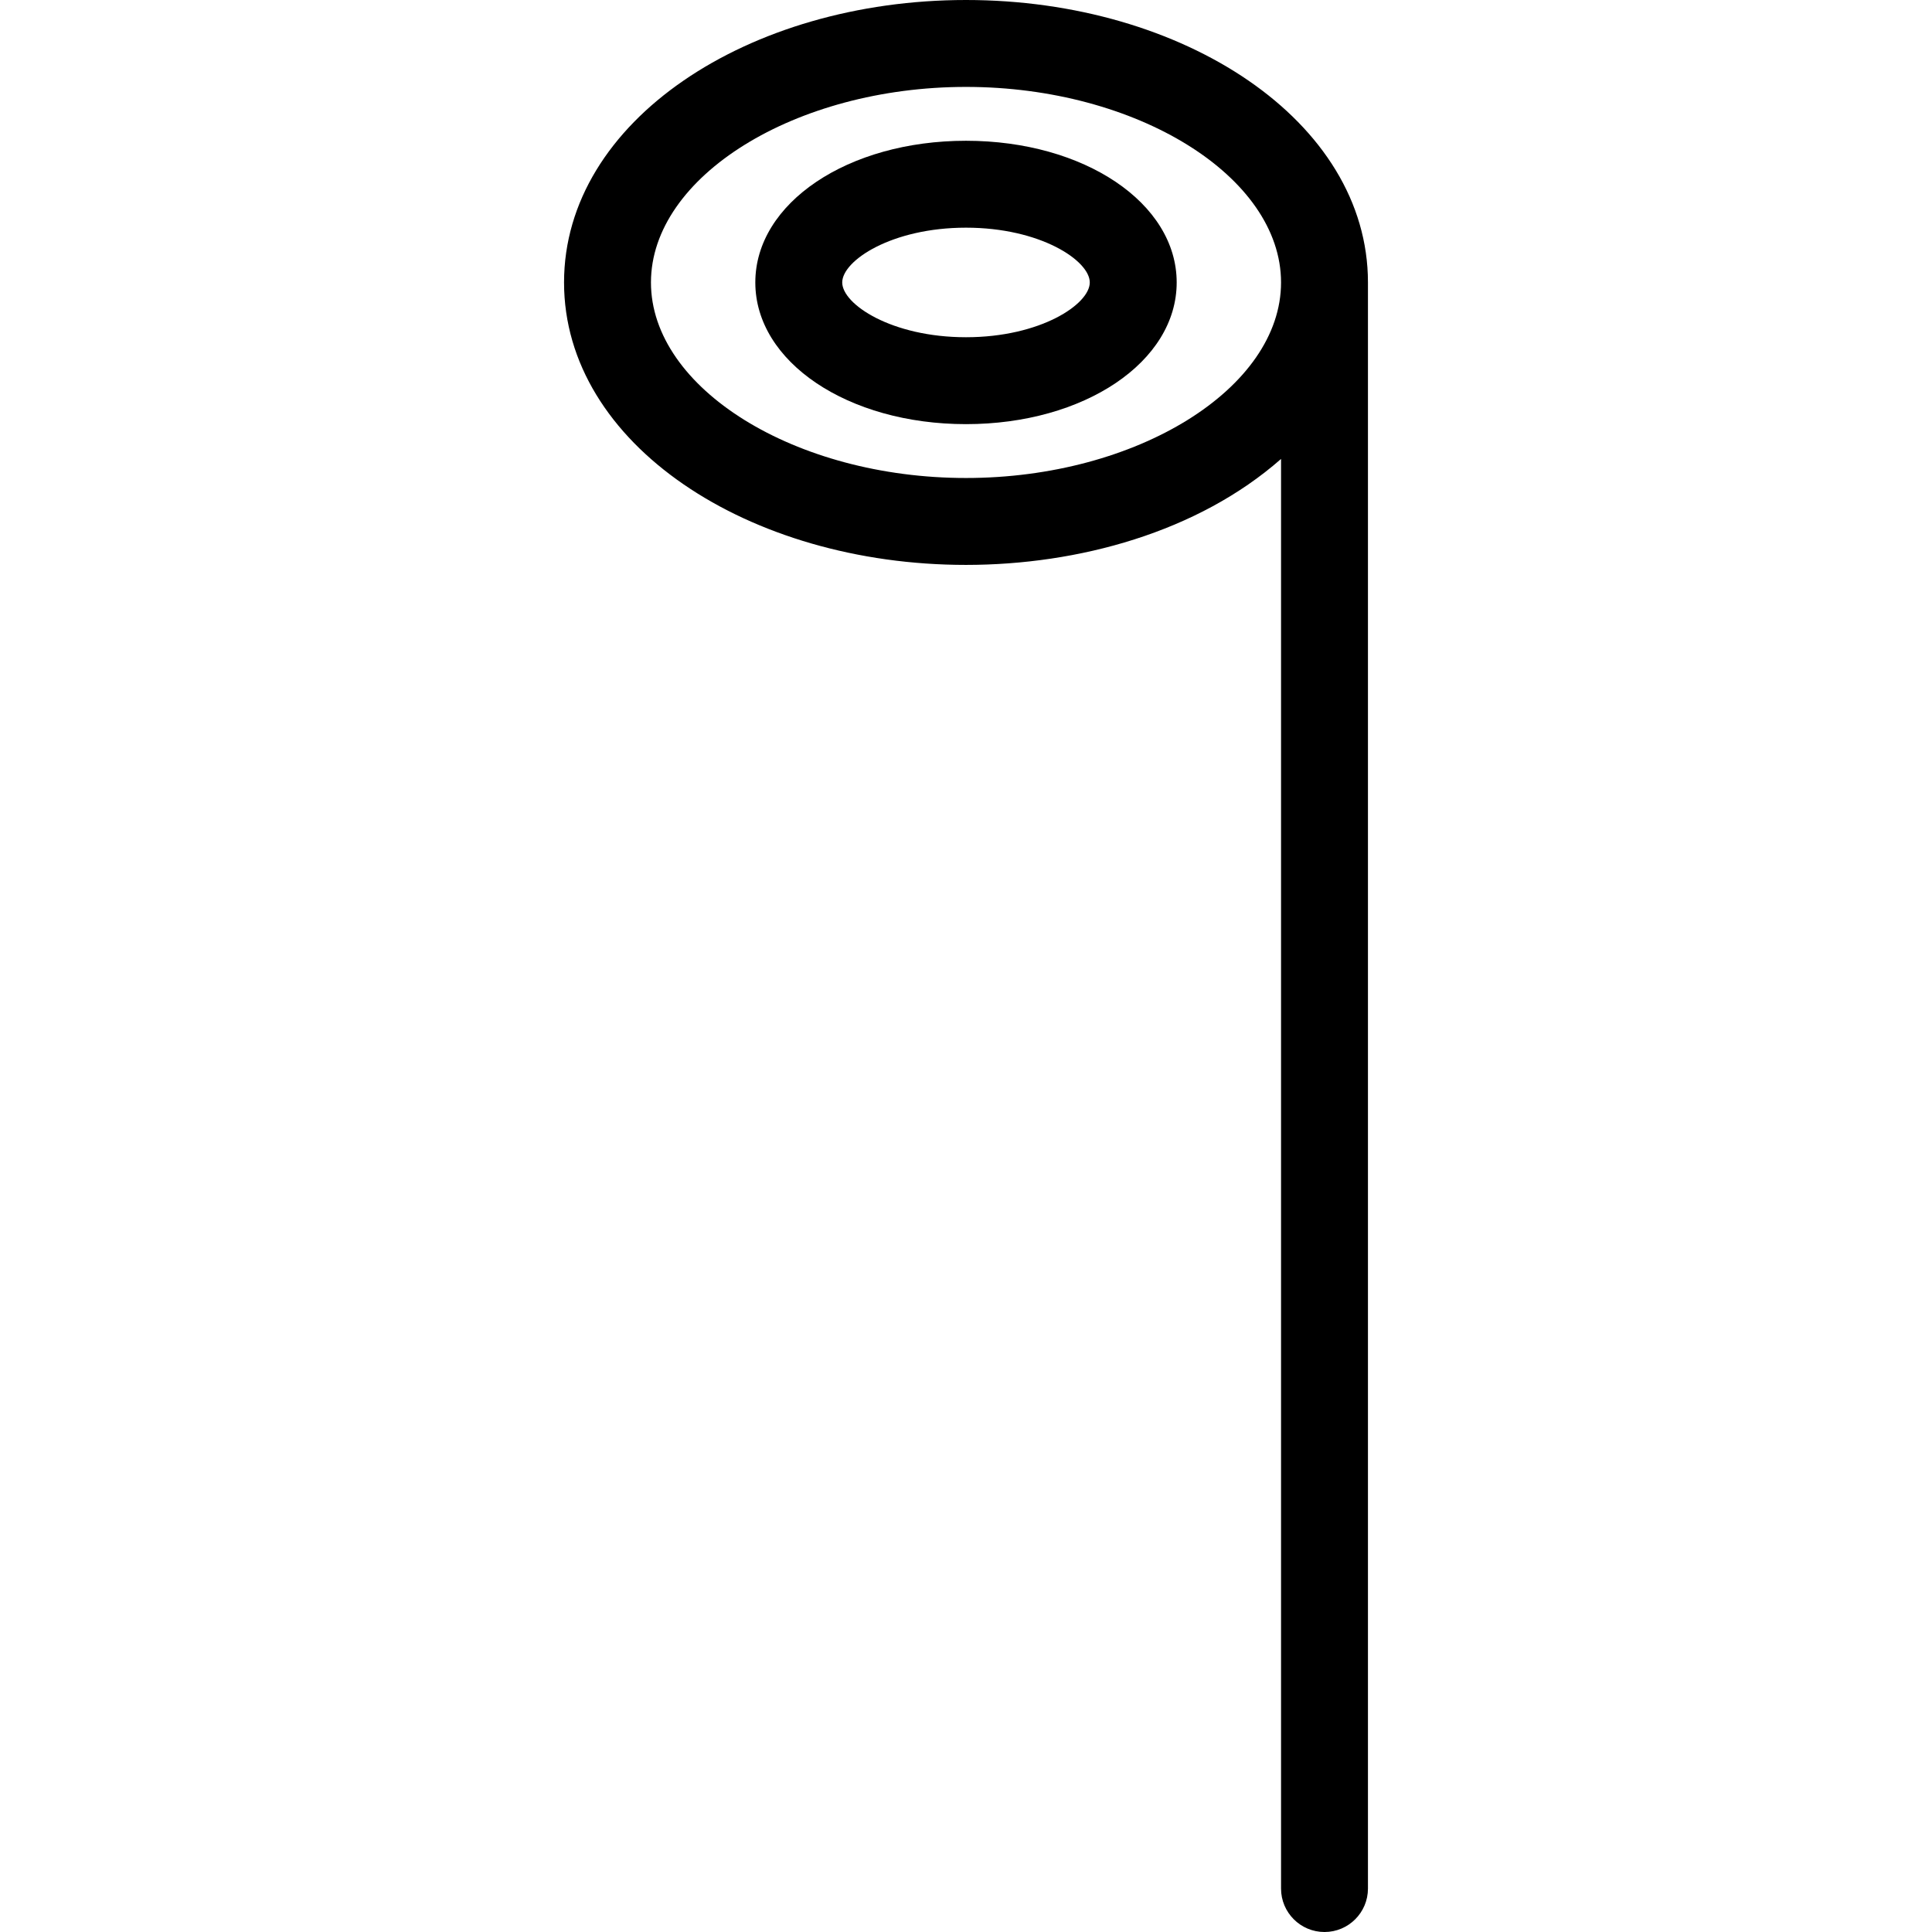 <?xml version="1.0" encoding="iso-8859-1"?>
<!-- Uploaded to: SVG Repo, www.svgrepo.com, Generator: SVG Repo Mixer Tools -->
<!DOCTYPE svg PUBLIC "-//W3C//DTD SVG 1.1//EN" "http://www.w3.org/Graphics/SVG/1.1/DTD/svg11.dtd">
<svg fill="#000000" height="800px" width="800px" version="1.1" id="Capa_1" xmlns="http://www.w3.org/2000/svg" xmlns:xlink="http://www.w3.org/1999/xlink" 
	 viewBox="0 0 444.606 444.606" xml:space="preserve">
<g id="XMLID_1310_">
	<path id="XMLID_1313_" d="M222.303,0c-50.053,0-92.5,27.825-92.5,65c0,37.17,42.439,65,92.5,65c25.855,0,53.347-7.54,72.5-24.384
		v328.991c0,5.523,4.477,10,10,10s10-4.477,10-10V65C314.803,27.83,272.365,0,222.303,0z M222.303,110
		c-39.299,0-72.5-20.607-72.5-45s33.201-45,72.5-45s72.5,20.607,72.5,45S261.602,110,222.303,110z"/>
	<path id="XMLID_1316_" d="M222.303,32.394c-27.188,0-48.484,14.322-48.484,32.606s21.297,32.606,48.484,32.606
		c27.187,0,48.484-14.322,48.484-32.606S249.491,32.394,222.303,32.394z M222.303,77.606c-17.124,0-28.484-7.588-28.484-12.606
		s11.361-12.606,28.484-12.606S250.788,59.981,250.788,65S239.427,77.606,222.303,77.606z"/>
</g>
</svg>